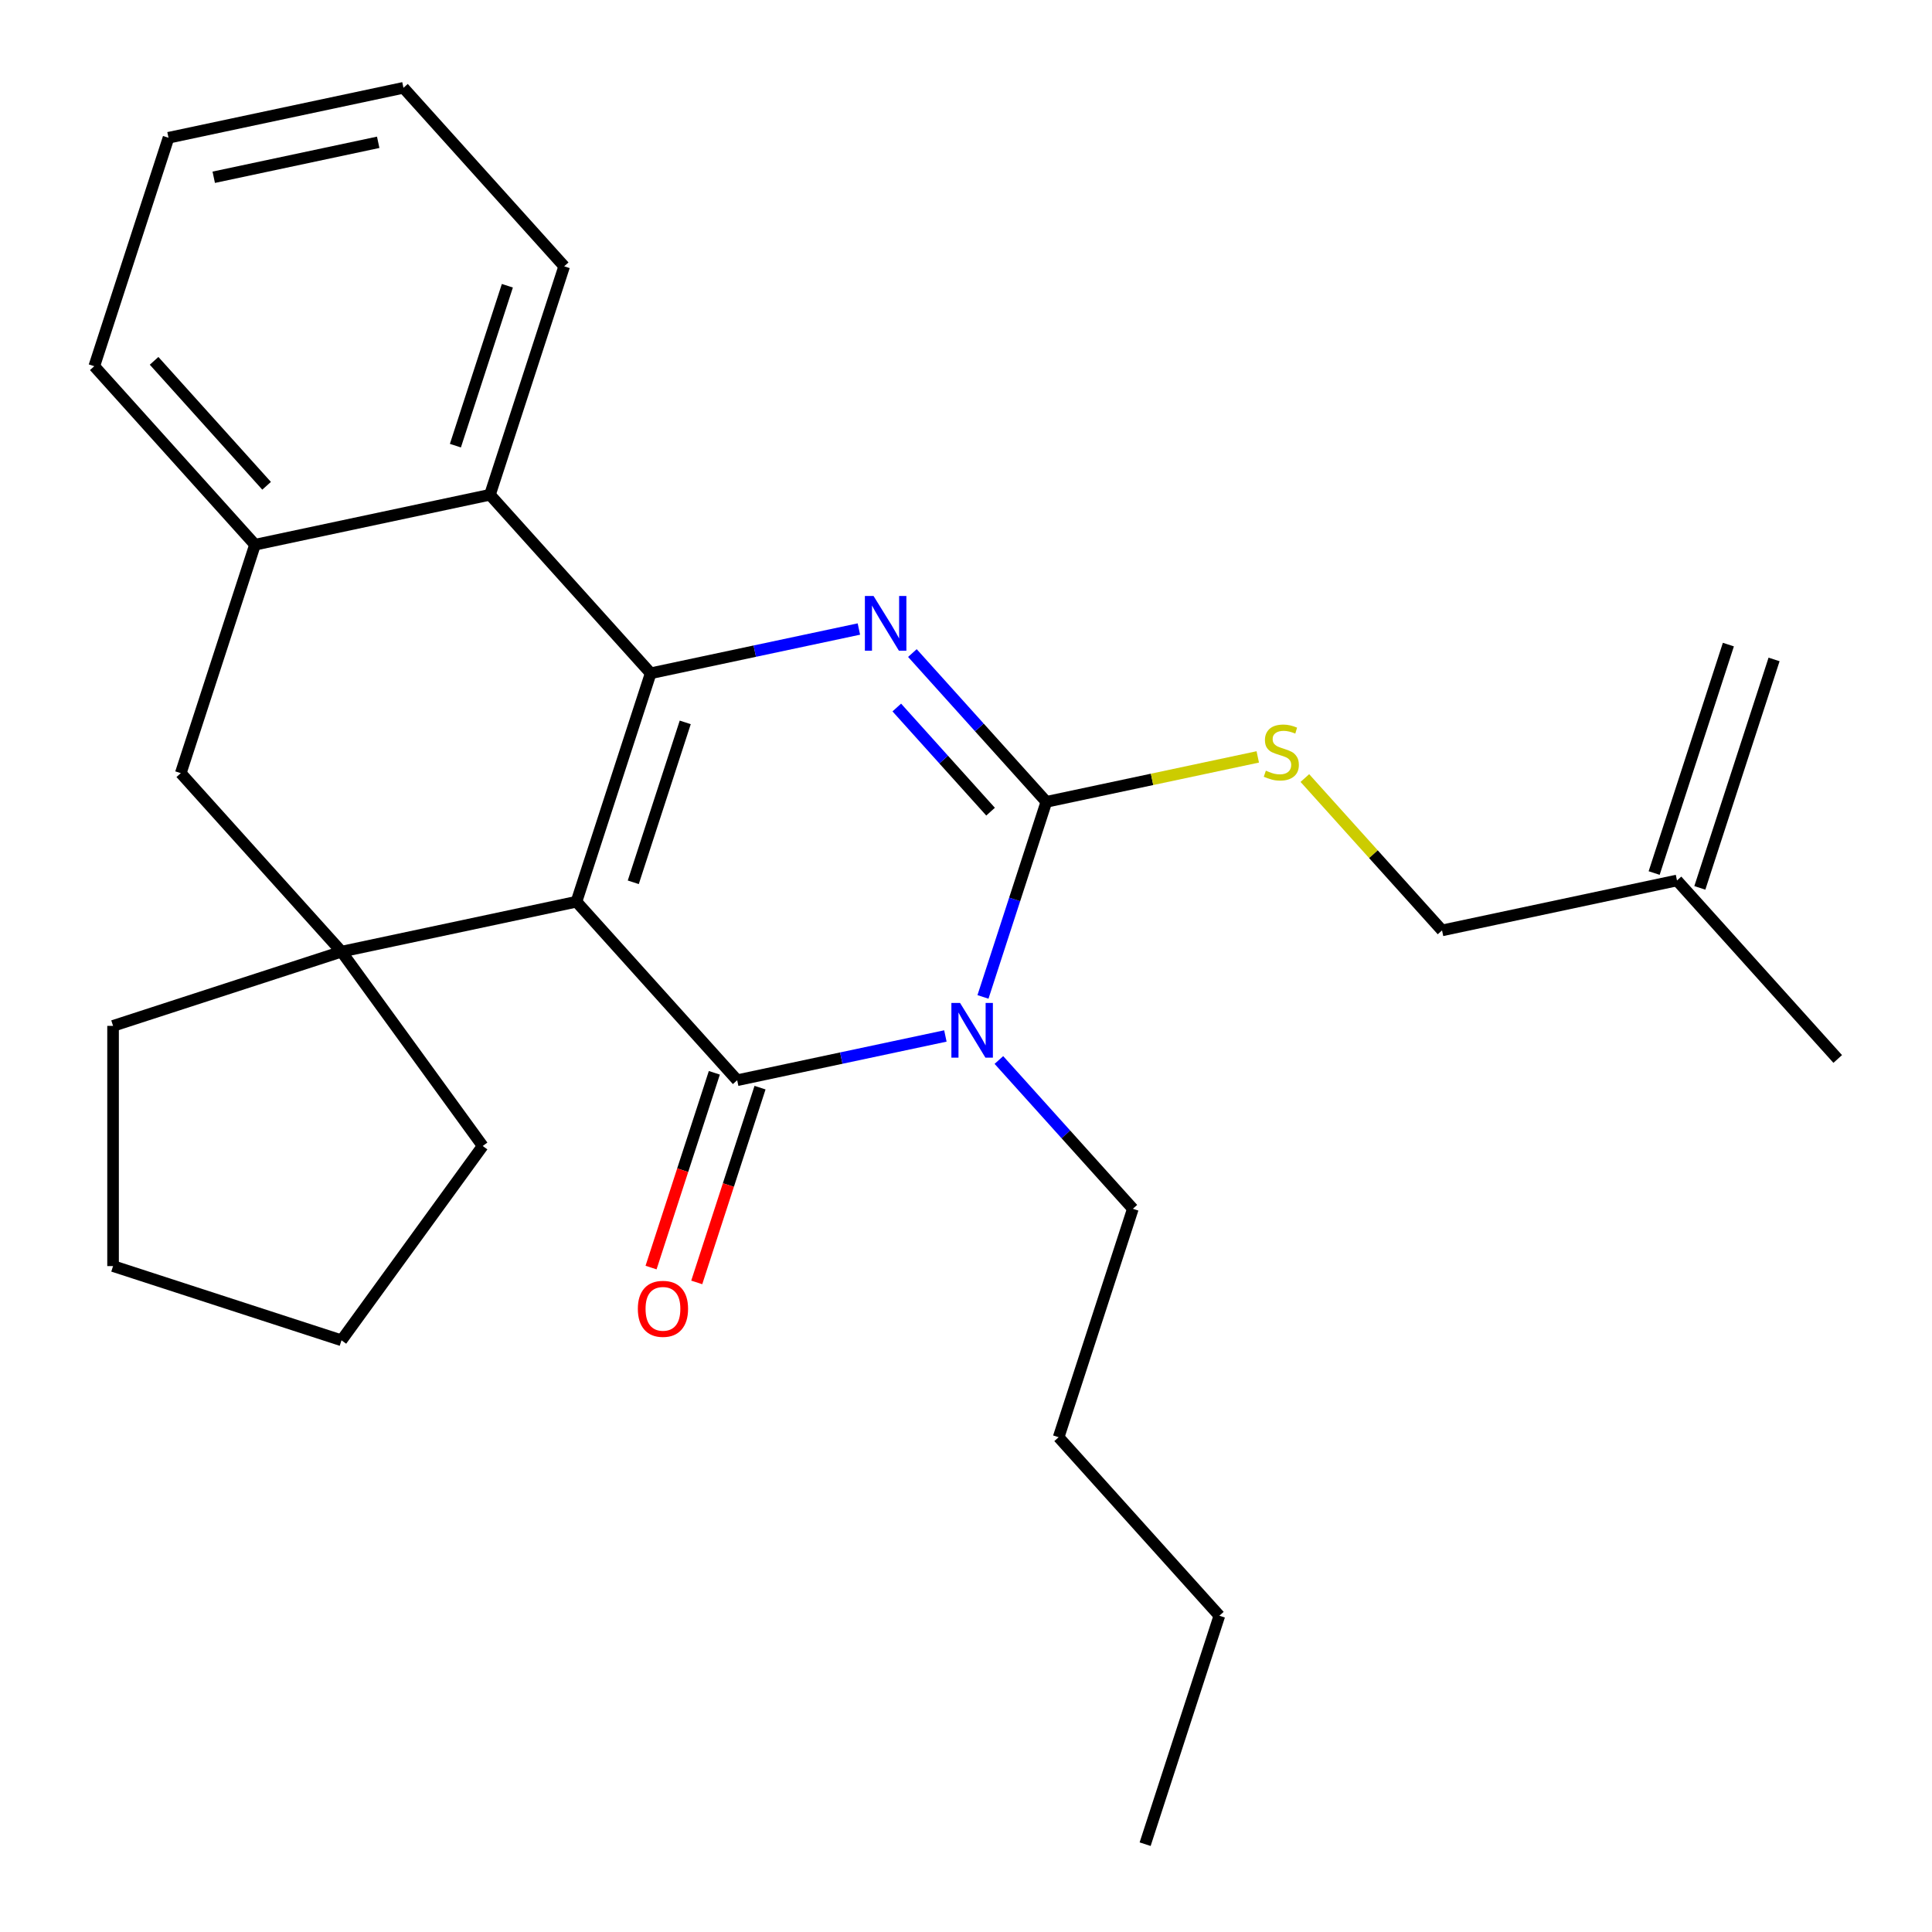 <?xml version='1.0' encoding='iso-8859-1'?>
<svg version='1.1' baseProfile='full'
              xmlns='http://www.w3.org/2000/svg'
                      xmlns:rdkit='http://www.rdkit.org/xml'
                      xmlns:xlink='http://www.w3.org/1999/xlink'
                  xml:space='preserve'
width='1000px' height='1000px' viewBox='0 0 1000 1000'>
<!-- END OF HEADER -->
<rect style='opacity:1.0;fill:#FFFFFF;stroke:none' width='1000' height='1000' x='0' y='0'> </rect>
<path class='bond-0' d='M 298.374,466.728 L 381.565,559.121' style='fill:none;fill-rule:evenodd;stroke:#000000;stroke-width:6px;stroke-linecap:butt;stroke-linejoin:miter;stroke-opacity:1' />
<path class='bond-1' d='M 298.374,466.728 L 336.793,348.485' style='fill:none;fill-rule:evenodd;stroke:#000000;stroke-width:6px;stroke-linecap:butt;stroke-linejoin:miter;stroke-opacity:1' />
<path class='bond-1' d='M 327.785,456.675 L 354.679,373.905' style='fill:none;fill-rule:evenodd;stroke:#000000;stroke-width:6px;stroke-linecap:butt;stroke-linejoin:miter;stroke-opacity:1' />
<path class='bond-5' d='M 298.374,466.728 L 176.763,492.577' style='fill:none;fill-rule:evenodd;stroke:#000000;stroke-width:6px;stroke-linecap:butt;stroke-linejoin:miter;stroke-opacity:1' />
<path class='bond-2' d='M 381.565,559.121 L 435.447,547.669' style='fill:none;fill-rule:evenodd;stroke:#000000;stroke-width:6px;stroke-linecap:butt;stroke-linejoin:miter;stroke-opacity:1' />
<path class='bond-2' d='M 435.447,547.669 L 489.328,536.216' style='fill:none;fill-rule:evenodd;stroke:#0000FF;stroke-width:6px;stroke-linecap:butt;stroke-linejoin:miter;stroke-opacity:1' />
<path class='bond-10' d='M 369.741,555.28 L 353.363,605.687' style='fill:none;fill-rule:evenodd;stroke:#000000;stroke-width:6px;stroke-linecap:butt;stroke-linejoin:miter;stroke-opacity:1' />
<path class='bond-10' d='M 353.363,605.687 L 336.984,656.094' style='fill:none;fill-rule:evenodd;stroke:#FF0000;stroke-width:6px;stroke-linecap:butt;stroke-linejoin:miter;stroke-opacity:1' />
<path class='bond-10' d='M 393.39,562.963 L 377.011,613.371' style='fill:none;fill-rule:evenodd;stroke:#000000;stroke-width:6px;stroke-linecap:butt;stroke-linejoin:miter;stroke-opacity:1' />
<path class='bond-10' d='M 377.011,613.371 L 360.633,663.778' style='fill:none;fill-rule:evenodd;stroke:#FF0000;stroke-width:6px;stroke-linecap:butt;stroke-linejoin:miter;stroke-opacity:1' />
<path class='bond-4' d='M 336.793,348.485 L 390.675,337.032' style='fill:none;fill-rule:evenodd;stroke:#000000;stroke-width:6px;stroke-linecap:butt;stroke-linejoin:miter;stroke-opacity:1' />
<path class='bond-4' d='M 390.675,337.032 L 444.556,325.579' style='fill:none;fill-rule:evenodd;stroke:#0000FF;stroke-width:6px;stroke-linecap:butt;stroke-linejoin:miter;stroke-opacity:1' />
<path class='bond-6' d='M 336.793,348.485 L 253.601,256.091' style='fill:none;fill-rule:evenodd;stroke:#000000;stroke-width:6px;stroke-linecap:butt;stroke-linejoin:miter;stroke-opacity:1' />
<path class='bond-12' d='M 517.025,548.652 L 551.696,587.159' style='fill:none;fill-rule:evenodd;stroke:#0000FF;stroke-width:6px;stroke-linecap:butt;stroke-linejoin:miter;stroke-opacity:1' />
<path class='bond-12' d='M 551.696,587.159 L 586.368,625.666' style='fill:none;fill-rule:evenodd;stroke:#000000;stroke-width:6px;stroke-linecap:butt;stroke-linejoin:miter;stroke-opacity:1' />
<path class='bond-29' d='M 508.787,516.004 L 525.191,465.517' style='fill:none;fill-rule:evenodd;stroke:#0000FF;stroke-width:6px;stroke-linecap:butt;stroke-linejoin:miter;stroke-opacity:1' />
<path class='bond-29' d='M 525.191,465.517 L 541.596,415.029' style='fill:none;fill-rule:evenodd;stroke:#000000;stroke-width:6px;stroke-linecap:butt;stroke-linejoin:miter;stroke-opacity:1' />
<path class='bond-3' d='M 541.596,415.029 L 506.924,376.522' style='fill:none;fill-rule:evenodd;stroke:#000000;stroke-width:6px;stroke-linecap:butt;stroke-linejoin:miter;stroke-opacity:1' />
<path class='bond-3' d='M 506.924,376.522 L 472.252,338.016' style='fill:none;fill-rule:evenodd;stroke:#0000FF;stroke-width:6px;stroke-linecap:butt;stroke-linejoin:miter;stroke-opacity:1' />
<path class='bond-3' d='M 512.716,420.116 L 488.445,393.161' style='fill:none;fill-rule:evenodd;stroke:#000000;stroke-width:6px;stroke-linecap:butt;stroke-linejoin:miter;stroke-opacity:1' />
<path class='bond-3' d='M 488.445,393.161 L 464.175,366.206' style='fill:none;fill-rule:evenodd;stroke:#0000FF;stroke-width:6px;stroke-linecap:butt;stroke-linejoin:miter;stroke-opacity:1' />
<path class='bond-9' d='M 541.596,415.029 L 596.307,403.4' style='fill:none;fill-rule:evenodd;stroke:#000000;stroke-width:6px;stroke-linecap:butt;stroke-linejoin:miter;stroke-opacity:1' />
<path class='bond-9' d='M 596.307,403.4 L 651.019,391.771' style='fill:none;fill-rule:evenodd;stroke:#CCCC00;stroke-width:6px;stroke-linecap:butt;stroke-linejoin:miter;stroke-opacity:1' />
<path class='bond-8' d='M 176.763,492.577 L 93.571,400.183' style='fill:none;fill-rule:evenodd;stroke:#000000;stroke-width:6px;stroke-linecap:butt;stroke-linejoin:miter;stroke-opacity:1' />
<path class='bond-15' d='M 176.763,492.577 L 249.841,593.16' style='fill:none;fill-rule:evenodd;stroke:#000000;stroke-width:6px;stroke-linecap:butt;stroke-linejoin:miter;stroke-opacity:1' />
<path class='bond-16' d='M 176.763,492.577 L 58.52,530.996' style='fill:none;fill-rule:evenodd;stroke:#000000;stroke-width:6px;stroke-linecap:butt;stroke-linejoin:miter;stroke-opacity:1' />
<path class='bond-17' d='M 253.601,256.091 L 292.021,137.848' style='fill:none;fill-rule:evenodd;stroke:#000000;stroke-width:6px;stroke-linecap:butt;stroke-linejoin:miter;stroke-opacity:1' />
<path class='bond-17' d='M 235.716,230.671 L 262.609,147.901' style='fill:none;fill-rule:evenodd;stroke:#000000;stroke-width:6px;stroke-linecap:butt;stroke-linejoin:miter;stroke-opacity:1' />
<path class='bond-28' d='M 253.601,256.091 L 131.99,281.94' style='fill:none;fill-rule:evenodd;stroke:#000000;stroke-width:6px;stroke-linecap:butt;stroke-linejoin:miter;stroke-opacity:1' />
<path class='bond-7' d='M 131.99,281.94 L 93.571,400.183' style='fill:none;fill-rule:evenodd;stroke:#000000;stroke-width:6px;stroke-linecap:butt;stroke-linejoin:miter;stroke-opacity:1' />
<path class='bond-18' d='M 131.99,281.94 L 48.799,189.547' style='fill:none;fill-rule:evenodd;stroke:#000000;stroke-width:6px;stroke-linecap:butt;stroke-linejoin:miter;stroke-opacity:1' />
<path class='bond-18' d='M 137.99,251.443 L 79.756,186.767' style='fill:none;fill-rule:evenodd;stroke:#000000;stroke-width:6px;stroke-linecap:butt;stroke-linejoin:miter;stroke-opacity:1' />
<path class='bond-13' d='M 675.395,402.716 L 710.897,442.145' style='fill:none;fill-rule:evenodd;stroke:#CCCC00;stroke-width:6px;stroke-linecap:butt;stroke-linejoin:miter;stroke-opacity:1' />
<path class='bond-13' d='M 710.897,442.145 L 746.399,481.574' style='fill:none;fill-rule:evenodd;stroke:#000000;stroke-width:6px;stroke-linecap:butt;stroke-linejoin:miter;stroke-opacity:1' />
<path class='bond-11' d='M 868.01,455.725 L 746.399,481.574' style='fill:none;fill-rule:evenodd;stroke:#000000;stroke-width:6px;stroke-linecap:butt;stroke-linejoin:miter;stroke-opacity:1' />
<path class='bond-14' d='M 879.834,459.566 L 918.253,341.324' style='fill:none;fill-rule:evenodd;stroke:#000000;stroke-width:6px;stroke-linecap:butt;stroke-linejoin:miter;stroke-opacity:1' />
<path class='bond-14' d='M 856.185,451.883 L 894.605,333.64' style='fill:none;fill-rule:evenodd;stroke:#000000;stroke-width:6px;stroke-linecap:butt;stroke-linejoin:miter;stroke-opacity:1' />
<path class='bond-19' d='M 868.01,455.725 L 951.201,548.118' style='fill:none;fill-rule:evenodd;stroke:#000000;stroke-width:6px;stroke-linecap:butt;stroke-linejoin:miter;stroke-opacity:1' />
<path class='bond-20' d='M 586.368,625.666 L 547.949,743.909' style='fill:none;fill-rule:evenodd;stroke:#000000;stroke-width:6px;stroke-linecap:butt;stroke-linejoin:miter;stroke-opacity:1' />
<path class='bond-22' d='M 249.841,593.16 L 176.763,693.744' style='fill:none;fill-rule:evenodd;stroke:#000000;stroke-width:6px;stroke-linecap:butt;stroke-linejoin:miter;stroke-opacity:1' />
<path class='bond-21' d='M 58.52,530.996 L 58.52,655.324' style='fill:none;fill-rule:evenodd;stroke:#000000;stroke-width:6px;stroke-linecap:butt;stroke-linejoin:miter;stroke-opacity:1' />
<path class='bond-24' d='M 292.021,137.848 L 208.829,45.455' style='fill:none;fill-rule:evenodd;stroke:#000000;stroke-width:6px;stroke-linecap:butt;stroke-linejoin:miter;stroke-opacity:1' />
<path class='bond-25' d='M 48.799,189.547 L 87.218,71.304' style='fill:none;fill-rule:evenodd;stroke:#000000;stroke-width:6px;stroke-linecap:butt;stroke-linejoin:miter;stroke-opacity:1' />
<path class='bond-23' d='M 547.949,743.909 L 631.14,836.303' style='fill:none;fill-rule:evenodd;stroke:#000000;stroke-width:6px;stroke-linecap:butt;stroke-linejoin:miter;stroke-opacity:1' />
<path class='bond-27' d='M 58.52,655.324 L 176.763,693.744' style='fill:none;fill-rule:evenodd;stroke:#000000;stroke-width:6px;stroke-linecap:butt;stroke-linejoin:miter;stroke-opacity:1' />
<path class='bond-26' d='M 631.14,836.303 L 592.721,954.545' style='fill:none;fill-rule:evenodd;stroke:#000000;stroke-width:6px;stroke-linecap:butt;stroke-linejoin:miter;stroke-opacity:1' />
<path class='bond-30' d='M 208.829,45.455 L 87.218,71.304' style='fill:none;fill-rule:evenodd;stroke:#000000;stroke-width:6px;stroke-linecap:butt;stroke-linejoin:miter;stroke-opacity:1' />
<path class='bond-30' d='M 195.757,73.654 L 110.63,91.749' style='fill:none;fill-rule:evenodd;stroke:#000000;stroke-width:6px;stroke-linecap:butt;stroke-linejoin:miter;stroke-opacity:1' />
<path  class='atom-3' d='M 496.916 519.112
L 506.196 534.112
Q 507.116 535.592, 508.596 538.272
Q 510.076 540.952, 510.156 541.112
L 510.156 519.112
L 513.916 519.112
L 513.916 547.432
L 510.036 547.432
L 500.076 531.032
Q 498.916 529.112, 497.676 526.912
Q 496.476 524.712, 496.116 524.032
L 496.116 547.432
L 492.436 547.432
L 492.436 519.112
L 496.916 519.112
' fill='#0000FF'/>
<path  class='atom-5' d='M 452.144 308.476
L 461.424 323.476
Q 462.344 324.956, 463.824 327.636
Q 465.304 330.316, 465.384 330.476
L 465.384 308.476
L 469.144 308.476
L 469.144 336.796
L 465.264 336.796
L 455.304 320.396
Q 454.144 318.476, 452.904 316.276
Q 451.704 314.076, 451.344 313.396
L 451.344 336.796
L 447.664 336.796
L 447.664 308.476
L 452.144 308.476
' fill='#0000FF'/>
<path  class='atom-10' d='M 655.207 398.9
Q 655.527 399.02, 656.847 399.58
Q 658.167 400.14, 659.607 400.5
Q 661.087 400.82, 662.527 400.82
Q 665.207 400.82, 666.767 399.54
Q 668.327 398.22, 668.327 395.94
Q 668.327 394.38, 667.527 393.42
Q 666.767 392.46, 665.567 391.94
Q 664.367 391.42, 662.367 390.82
Q 659.847 390.06, 658.327 389.34
Q 656.847 388.62, 655.767 387.1
Q 654.727 385.58, 654.727 383.02
Q 654.727 379.46, 657.127 377.26
Q 659.567 375.06, 664.367 375.06
Q 667.647 375.06, 671.367 376.62
L 670.447 379.7
Q 667.047 378.3, 664.487 378.3
Q 661.727 378.3, 660.207 379.46
Q 658.687 380.58, 658.727 382.54
Q 658.727 384.06, 659.487 384.98
Q 660.287 385.9, 661.407 386.42
Q 662.567 386.94, 664.487 387.54
Q 667.047 388.34, 668.567 389.14
Q 670.087 389.94, 671.167 391.58
Q 672.287 393.18, 672.287 395.94
Q 672.287 399.86, 669.647 401.98
Q 667.047 404.06, 662.687 404.06
Q 660.167 404.06, 658.247 403.5
Q 656.367 402.98, 654.127 402.06
L 655.207 398.9
' fill='#CCCC00'/>
<path  class='atom-11' d='M 330.146 677.444
Q 330.146 670.644, 333.506 666.844
Q 336.866 663.044, 343.146 663.044
Q 349.426 663.044, 352.786 666.844
Q 356.146 670.644, 356.146 677.444
Q 356.146 684.324, 352.746 688.244
Q 349.346 692.124, 343.146 692.124
Q 336.906 692.124, 333.506 688.244
Q 330.146 684.364, 330.146 677.444
M 343.146 688.924
Q 347.466 688.924, 349.786 686.044
Q 352.146 683.124, 352.146 677.444
Q 352.146 671.884, 349.786 669.084
Q 347.466 666.244, 343.146 666.244
Q 338.826 666.244, 336.466 669.044
Q 334.146 671.844, 334.146 677.444
Q 334.146 683.164, 336.466 686.044
Q 338.826 688.924, 343.146 688.924
' fill='#FF0000'/>
</svg>
